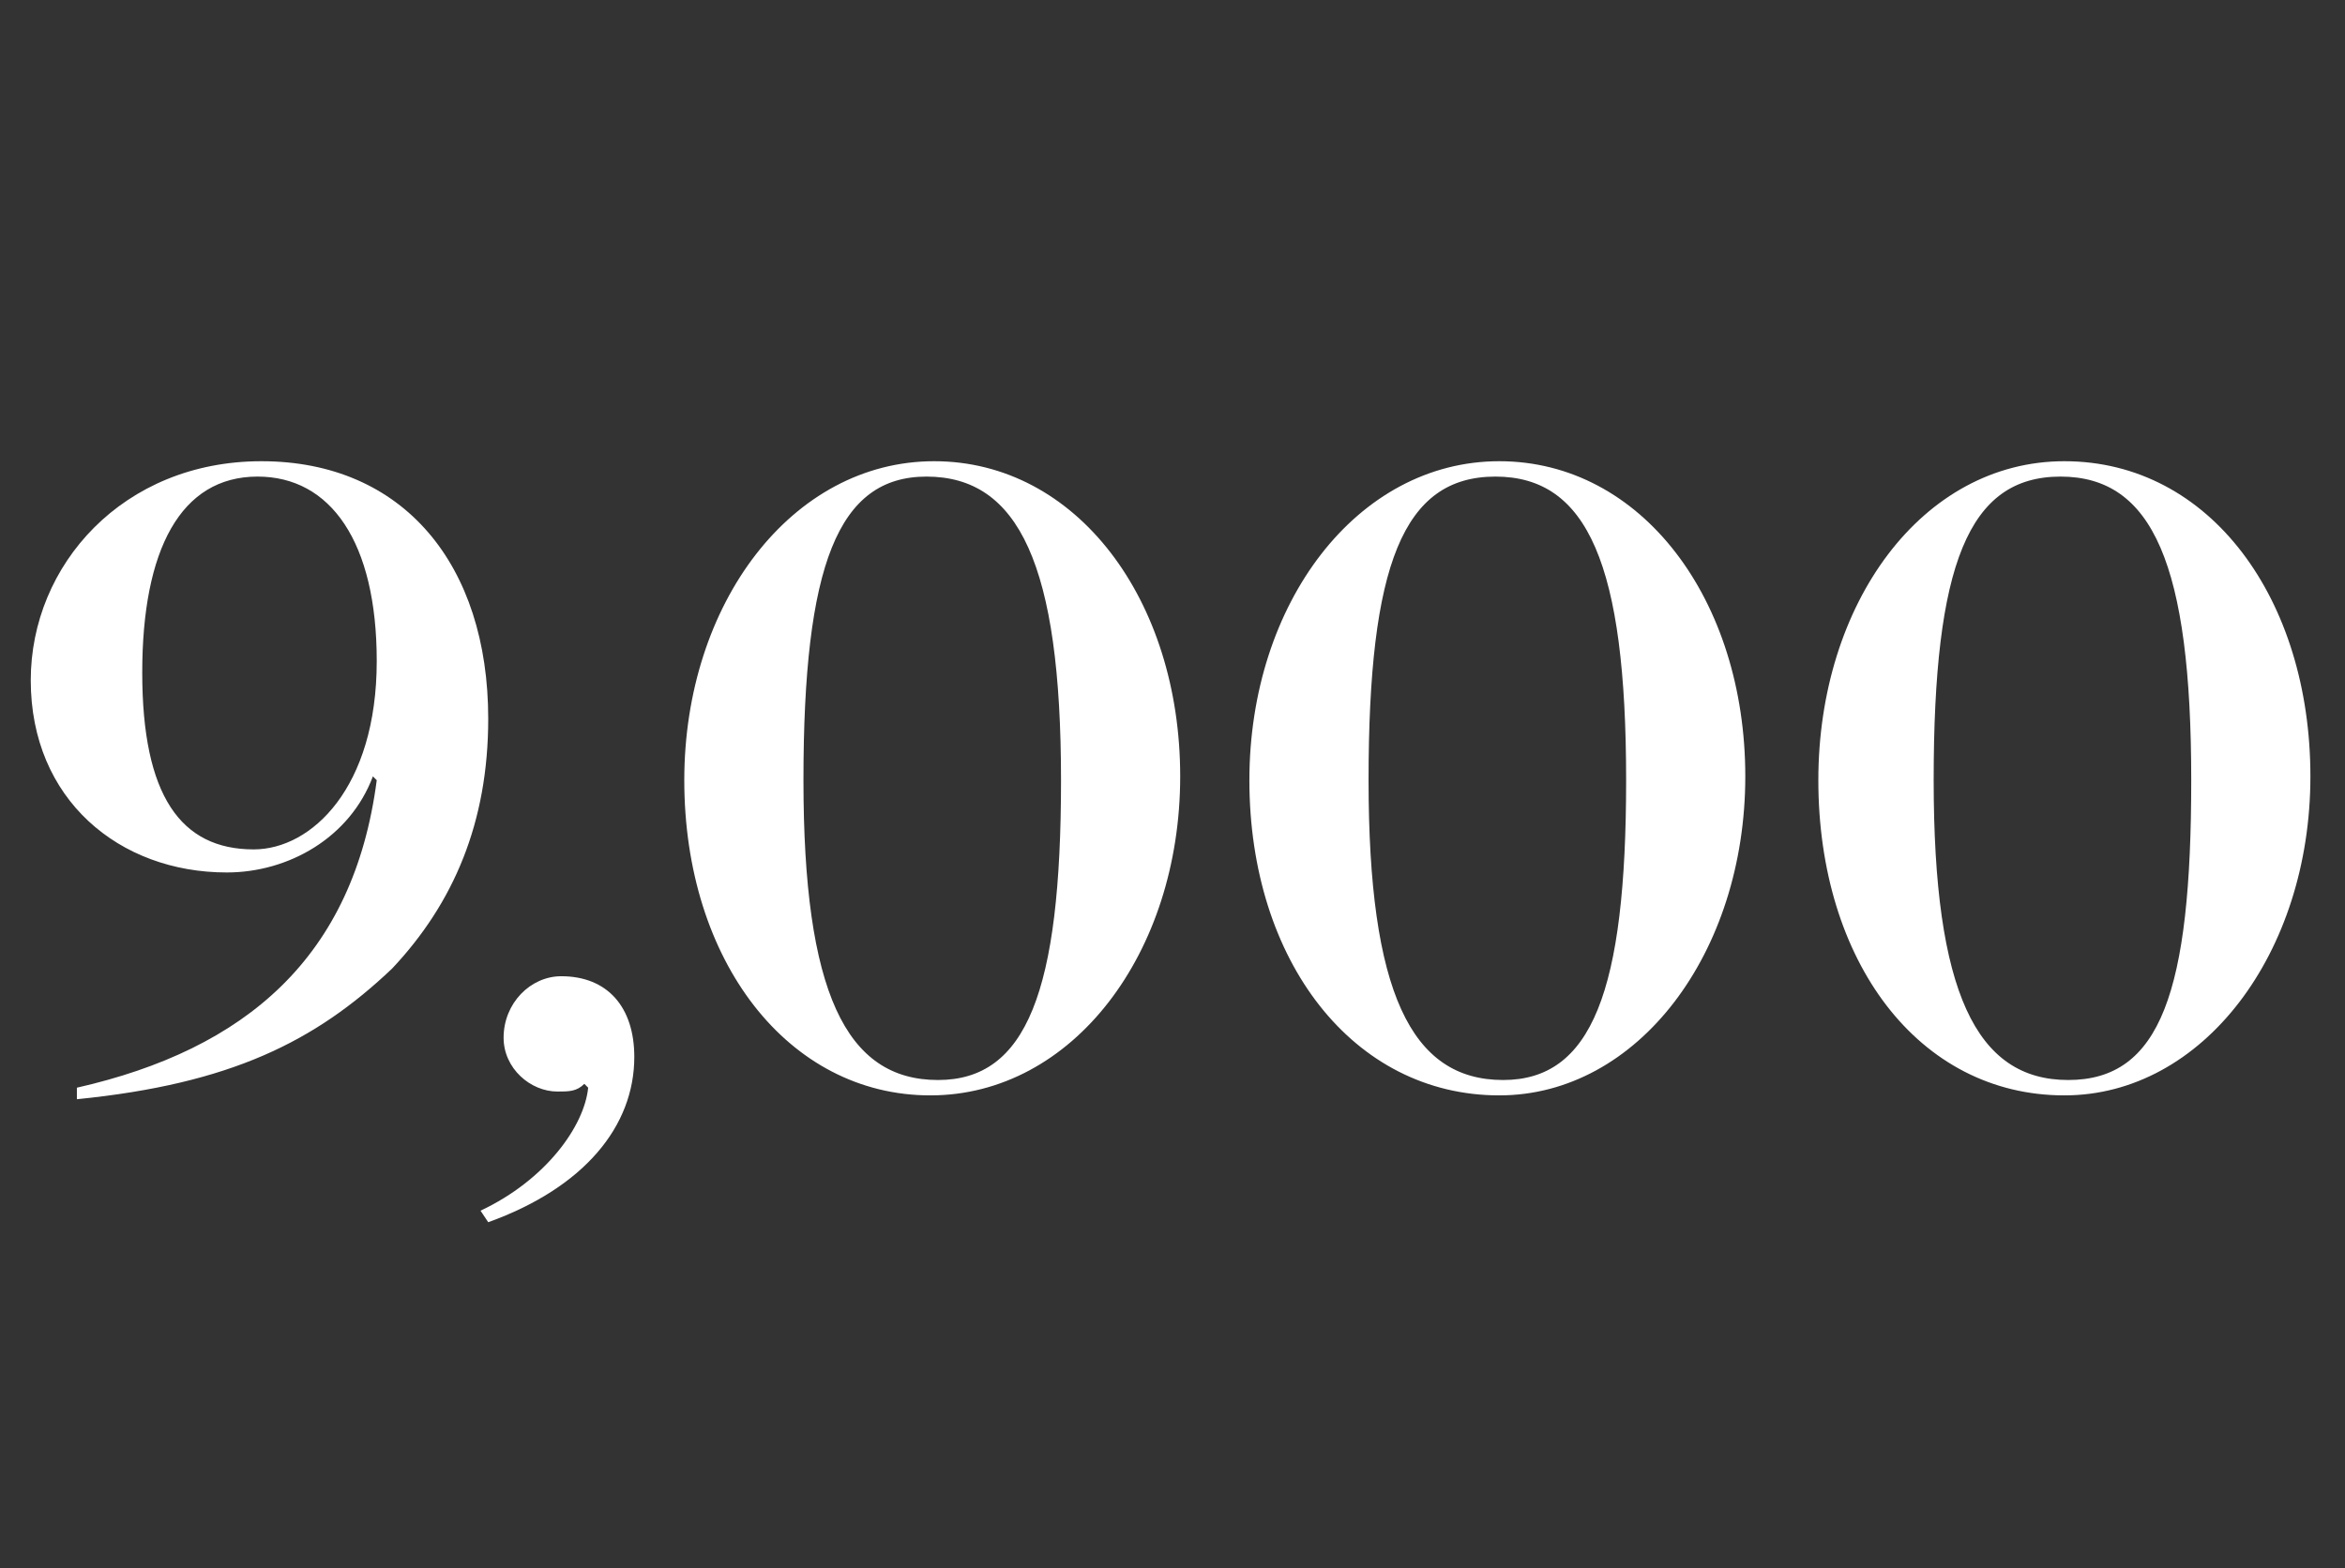 <?xml version="1.0" standalone="no"?><!DOCTYPE svg PUBLIC "-//W3C//DTD SVG 1.1//EN" "http://www.w3.org/Graphics/SVG/1.1/DTD/svg11.dtd"><svg xmlns="http://www.w3.org/2000/svg" version="1.1" width="61px" height="40.8px" viewBox="0 -9 61 40.8" style="top:-9px"><rect x="0" y="-9" width="61" height="40.8" fill="#333333" stroke="none"/><desc>9,000</desc><defs/><g id="Polygon22108"><path d="m2 19.3c4.4-1 7.2-3.4 7.8-8l-.1-.1c-.6 1.6-2.2 2.5-3.8 2.5c-2.8 0-5.1-1.9-5.1-5c0-3 2.4-5.7 6-5.7c3.7 0 5.9 2.7 5.9 6.7c0 2.7-.9 4.8-2.5 6.5c-2 1.9-4.2 3-8.2 3.4v-.3zM9.8 8.2c0-3.1-1.2-4.8-3.1-4.8c-2 0-3 1.9-3 5.1c0 3.2 1 4.6 2.9 4.6c1.5 0 3.2-1.6 3.2-4.9zm2.7 14.3c1.7-.8 2.7-2.2 2.8-3.2l-.1-.1c-.2.2-.4.2-.7.2c-.7 0-1.4-.6-1.4-1.4c0-.9.7-1.6 1.5-1.6c1.2 0 1.9.8 1.9 2.1c0 1.8-1.3 3.4-3.8 4.3l-.2-.3zm5.3-11.2c0-4.6 2.8-8.3 6.5-8.3c3.7 0 6.4 3.6 6.4 8.2c0 4.6-2.8 8.3-6.5 8.3c-3.7 0-6.4-3.5-6.4-8.2zm9.8 0c0-5.6-1.1-7.9-3.5-7.9c-2.3 0-3.2 2.3-3.2 7.9c0 5.5 1.1 7.8 3.5 7.8c2.3 0 3.2-2.3 3.2-7.8zm4.9 0C32.5 6.7 35.3 3 39 3c3.7 0 6.4 3.6 6.4 8.2c0 4.6-2.8 8.3-6.4 8.3c-3.8 0-6.5-3.5-6.5-8.2zm9.8 0c0-5.6-1-7.9-3.4-7.9c-2.4 0-3.3 2.3-3.3 7.9c0 5.5 1.1 7.8 3.5 7.8c2.3 0 3.2-2.3 3.2-7.8zm5 0C47.3 6.7 50 3 53.7 3c3.8 0 6.4 3.6 6.4 8.2c0 4.6-2.8 8.3-6.4 8.3c-3.8 0-6.4-3.5-6.4-8.2zm9.7 0c0-5.6-1-7.9-3.4-7.9c-2.4 0-3.3 2.3-3.3 7.9c0 5.5 1.1 7.8 3.5 7.8c2.4 0 3.2-2.3 3.2-7.8z" stroke="none" fill="#fff"/></g></svg>